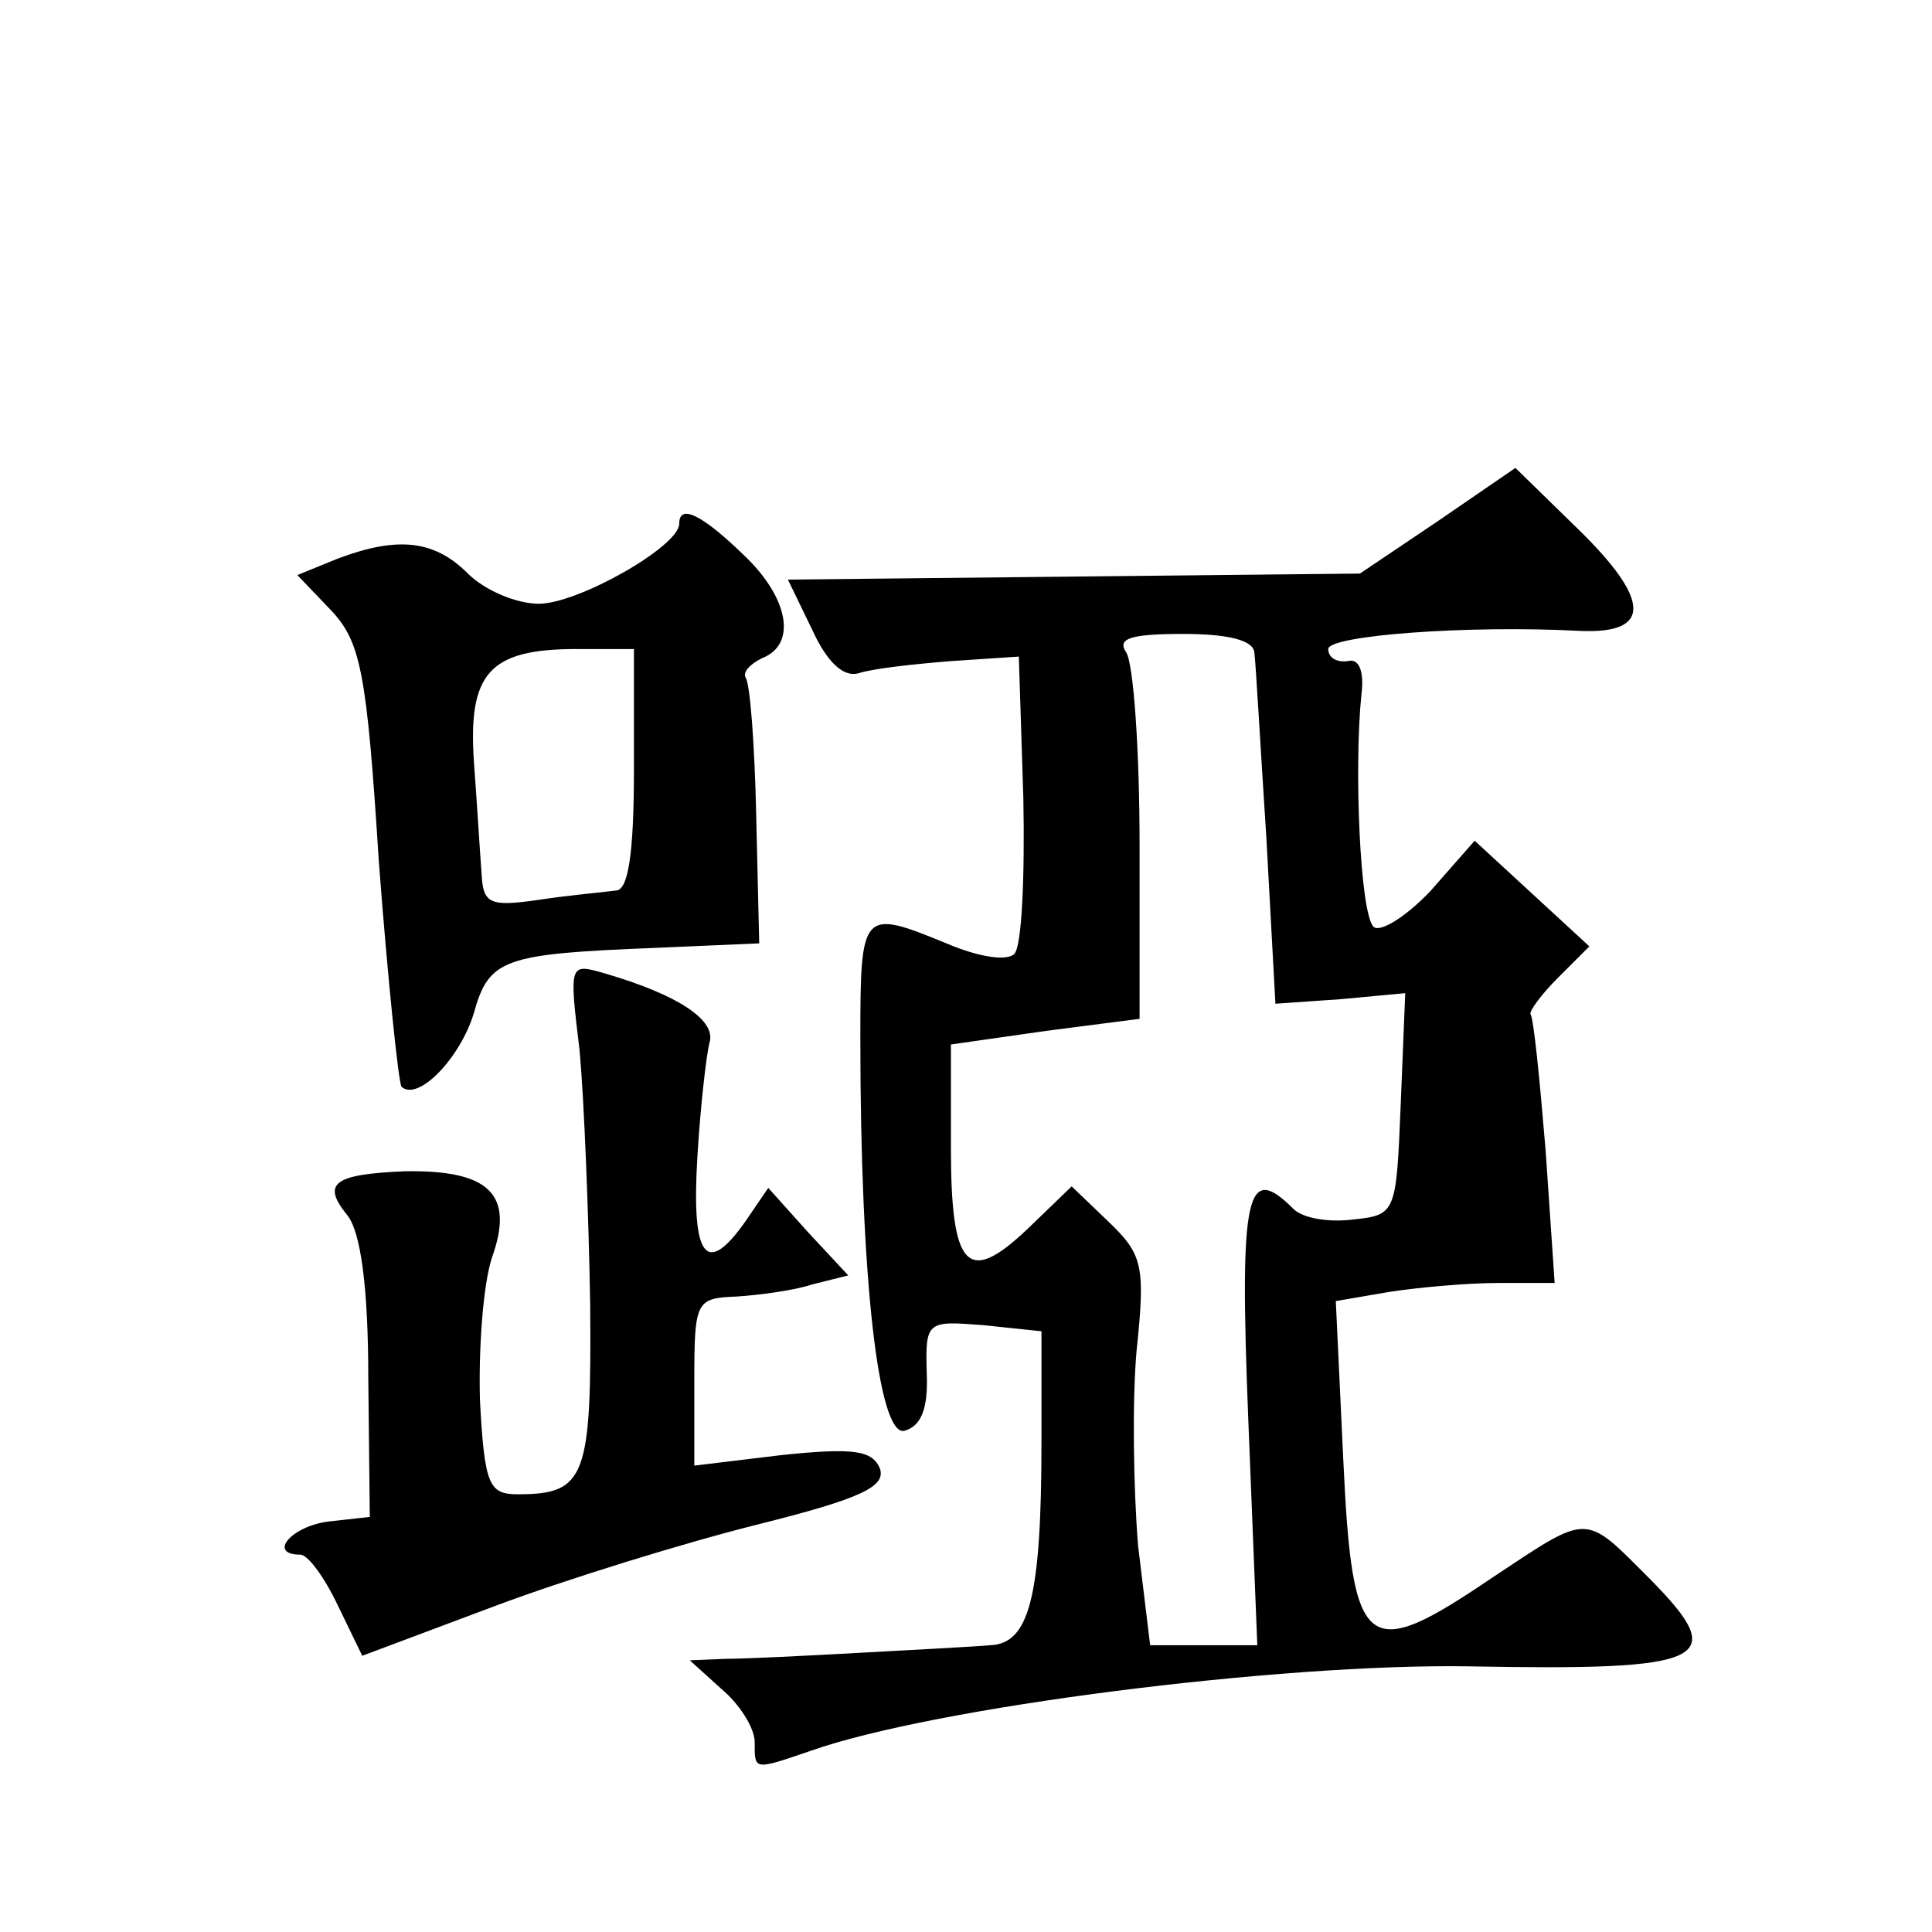 <?xml version="1.0" standalone="no"?>
<!DOCTYPE svg PUBLIC "-//W3C//DTD SVG 20010904//EN"
 "http://www.w3.org/TR/2001/REC-SVG-20010904/DTD/svg10.dtd">
<svg version="1.0" xmlns="http://www.w3.org/2000/svg"
 width="128pt" height="128pt" viewBox="0 0 128 128"
 preserveAspectRatio="xMidYMid meet">
<g transform="translate(0,128) scale(0.1,-0.1)"
fill="#0" stroke="none">
<path d="M953 935 l-52 -35 -190 -2 -189 -2 16 -33 c10 -22 21 -32 31 -29 9 3 36
6 61 8 l45 3 3 -94 c1 -52 -1 -98 -6 -103 -5 -5 -24 -2 -45 7 -56 23 -57 22 -57
-63 0 -160 12 -263 29 -260 11 3 16 14 15 38 -1 35 0 35 38 32 l38 -4 0 -73 c0
-103 -8 -134 -34 -135 -11 -1 -50 -3 -86 -5 -36 -2 -76 -4 -89 -4 l-24 -1 21 -19
c12 -10 22 -26 22 -35 0 -19 -1 -19 37 -6 82 29 311 58 436 56 159 -3 173 4 121
57 -45 45 -40 45 -105 2 -84 -57 -93 -51 -99 77 l-5 106 35 6 c19 3 52 6 73 6 l37
0 -6 88 c-4 48 -8 88 -10 90 -1 2 7 13 18 24 l21 21 -38 35 -38 35 -29 -33 c-17
-18 -34 -28 -38 -24 -9 9 -13 106 -8 154 2 16 -2 24 -9 22 -7 -1 -13 2 -13 8 0
9 93 16 167 12 47 -2 47 20 -1 67 l-42 41 -51 -35z m-122 -87 c1 -7 4 -62 8 -123
l6 -110 43 3 43 4 -3 -74 c-3 -72 -3 -73 -32 -76 -16 -2 -33 1 -39 7 -31 31 -36
12 -30 -139 l6 -150 -36 0 -35 0 -8 66 c-3 37 -4 95 -1 129 6 57 4 64 -19 86 l-24
23 -29 -28 c-40 -38 -51 -27 -51 54 l0 68 63 9 62 8 0 115 c0 63 -4 121 -9 128
-6 9 3 12 38 12 29 0 46 -4 47 -12z M450 933 c0 -15 -67 -53 -93 -53 -15 0 -36
9 -47 20 -22 22 -46 25 -86 10 l-27 -11 22 -23 c20 -21 24 -41 32 -167 6 -79 13
-146 15 -149 11 -10 39 19 48 49 10 36 20 39 120 43 l69 3 -2 85 c-1 46 -4 87 -7
91 -2 4 3 9 11 13 23 9 18 40 -13 69 -28 27 -42 33 -42 20z m-30 -163 c0 -57 -4
-80 -12 -80 -7 -1 -30 -3 -50 -6 -34 -5 -38 -3 -39 18 -1 13 -3 46 -5 73 -4 59
10 75 68 75 l38 0 0 -80z M384 584 c3 -33 6 -108 7 -168 1 -115 -3 -126 -48 -126
-19 0 -22 6 -25 62 -1 34 2 77 8 95 15 42 -2 58 -58 57 -47 -2 -55 -8 -38 -29 9
-11 14 -48 14 -108 l1 -92 -27 -3 c-25 -3 -41 -22 -19 -22 5 0 16 -15 25 -34 l16
-33 88 33 c48 18 126 42 174 54 68 17 85 25 81 37 -5 12 -17 14 -65 9 l-58 -7 0
56 c0 53 1 55 28 56 15 1 38 4 50 8 l24 6 -27 29 -26 29 -15 -22 c-26 -37 -36 -25
-32 42 2 34 6 68 8 76 5 15 -21 32 -69 46 -24 7 -24 7 -17 -51z"/>
</g>
</svg>

